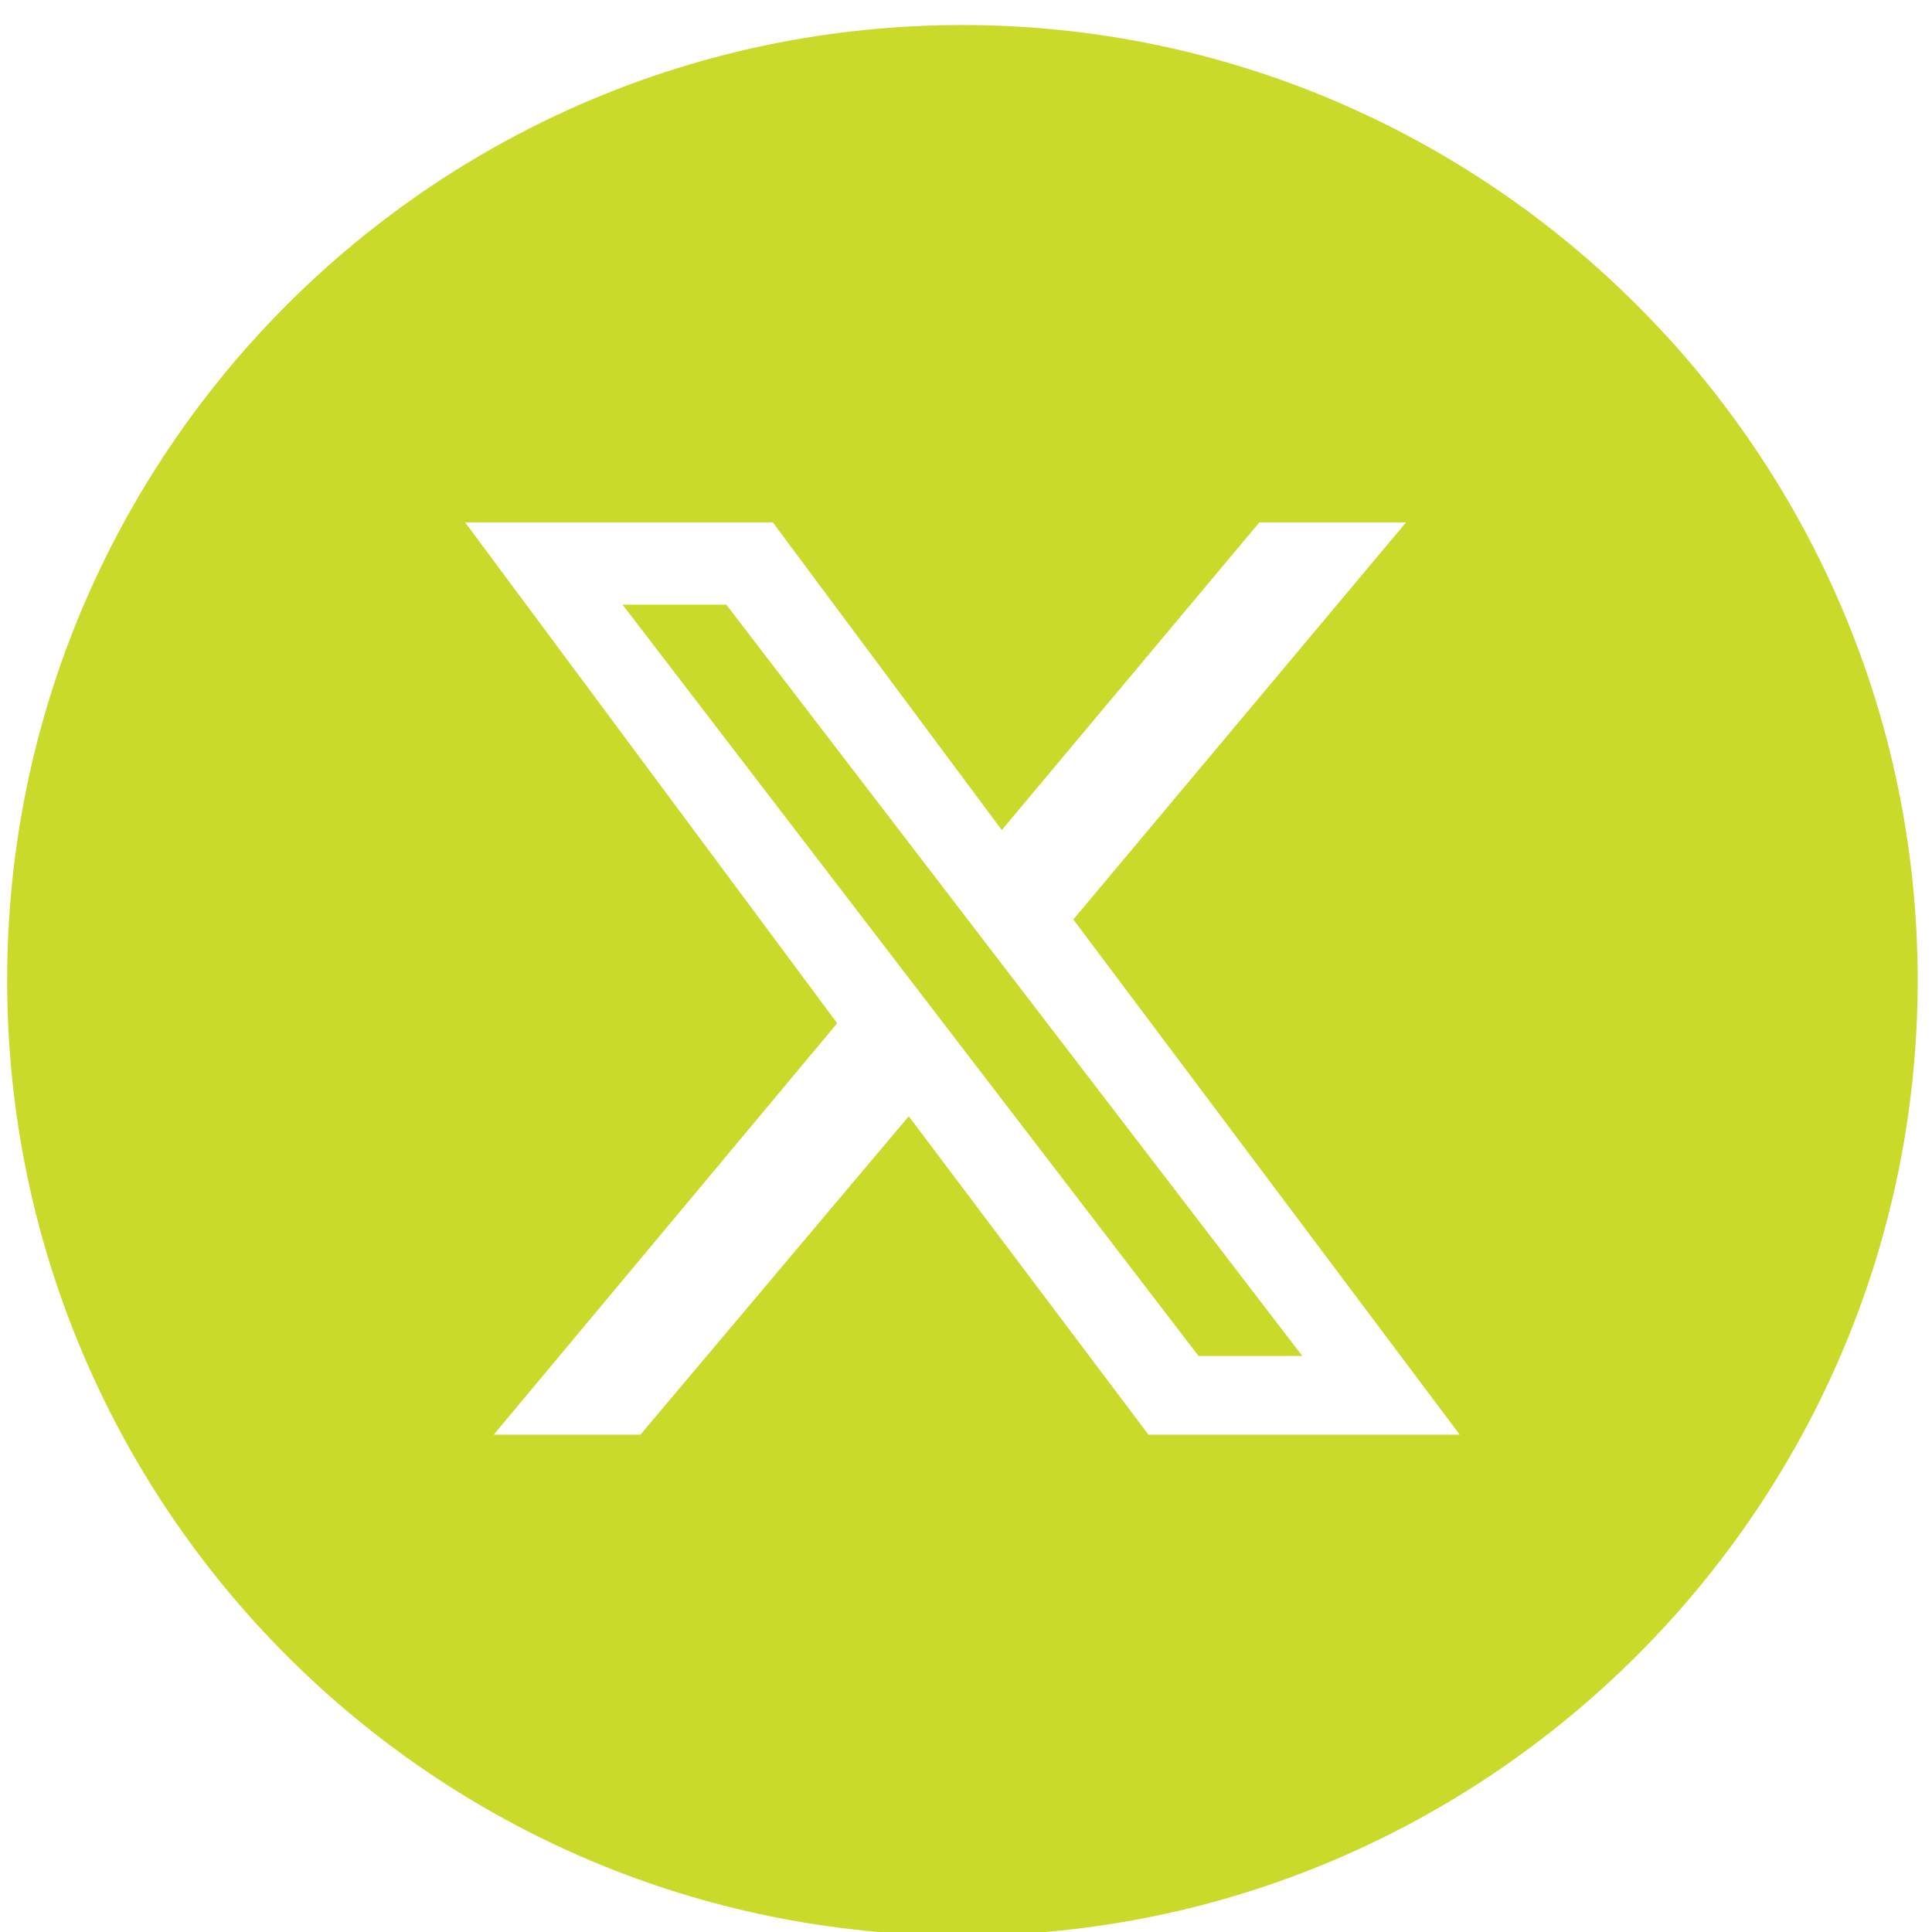 <svg version="1.2" xmlns="http://www.w3.org/2000/svg" viewBox="0 0 54 54" width="54" height="54">
	<title>&lt;Group&gt;</title>
	<style>
		.s0 { fill: #c9da2a } 
	</style>
	<g id="&lt;Group&gt;">
		<g id="&lt;Group&gt;">
			<path id="&lt;Path&gt;" class="s0" d="m17.4 16.9l16.1 21h2.9l-16.1-21z"/>
			<path id="&lt;Compound Path&gt;" fill-rule="evenodd" class="s0" d="m53.6 27.4c0 14.7-12 26.7-26.7 26.7-14.8 0-26.7-12-26.7-26.7 0-14.7 11.9-26.7 26.7-26.7 14.7 0 26.7 12 26.7 26.7zm-12.8 12.7l-10.8-14.4 9.3-11.1h-4.1l-7.2 8.6-6.4-8.6h-8.6l10.4 14-9.6 11.5h4.1l7.5-8.9 6.7 8.9z"/>
		</g>
	</g>
</svg>